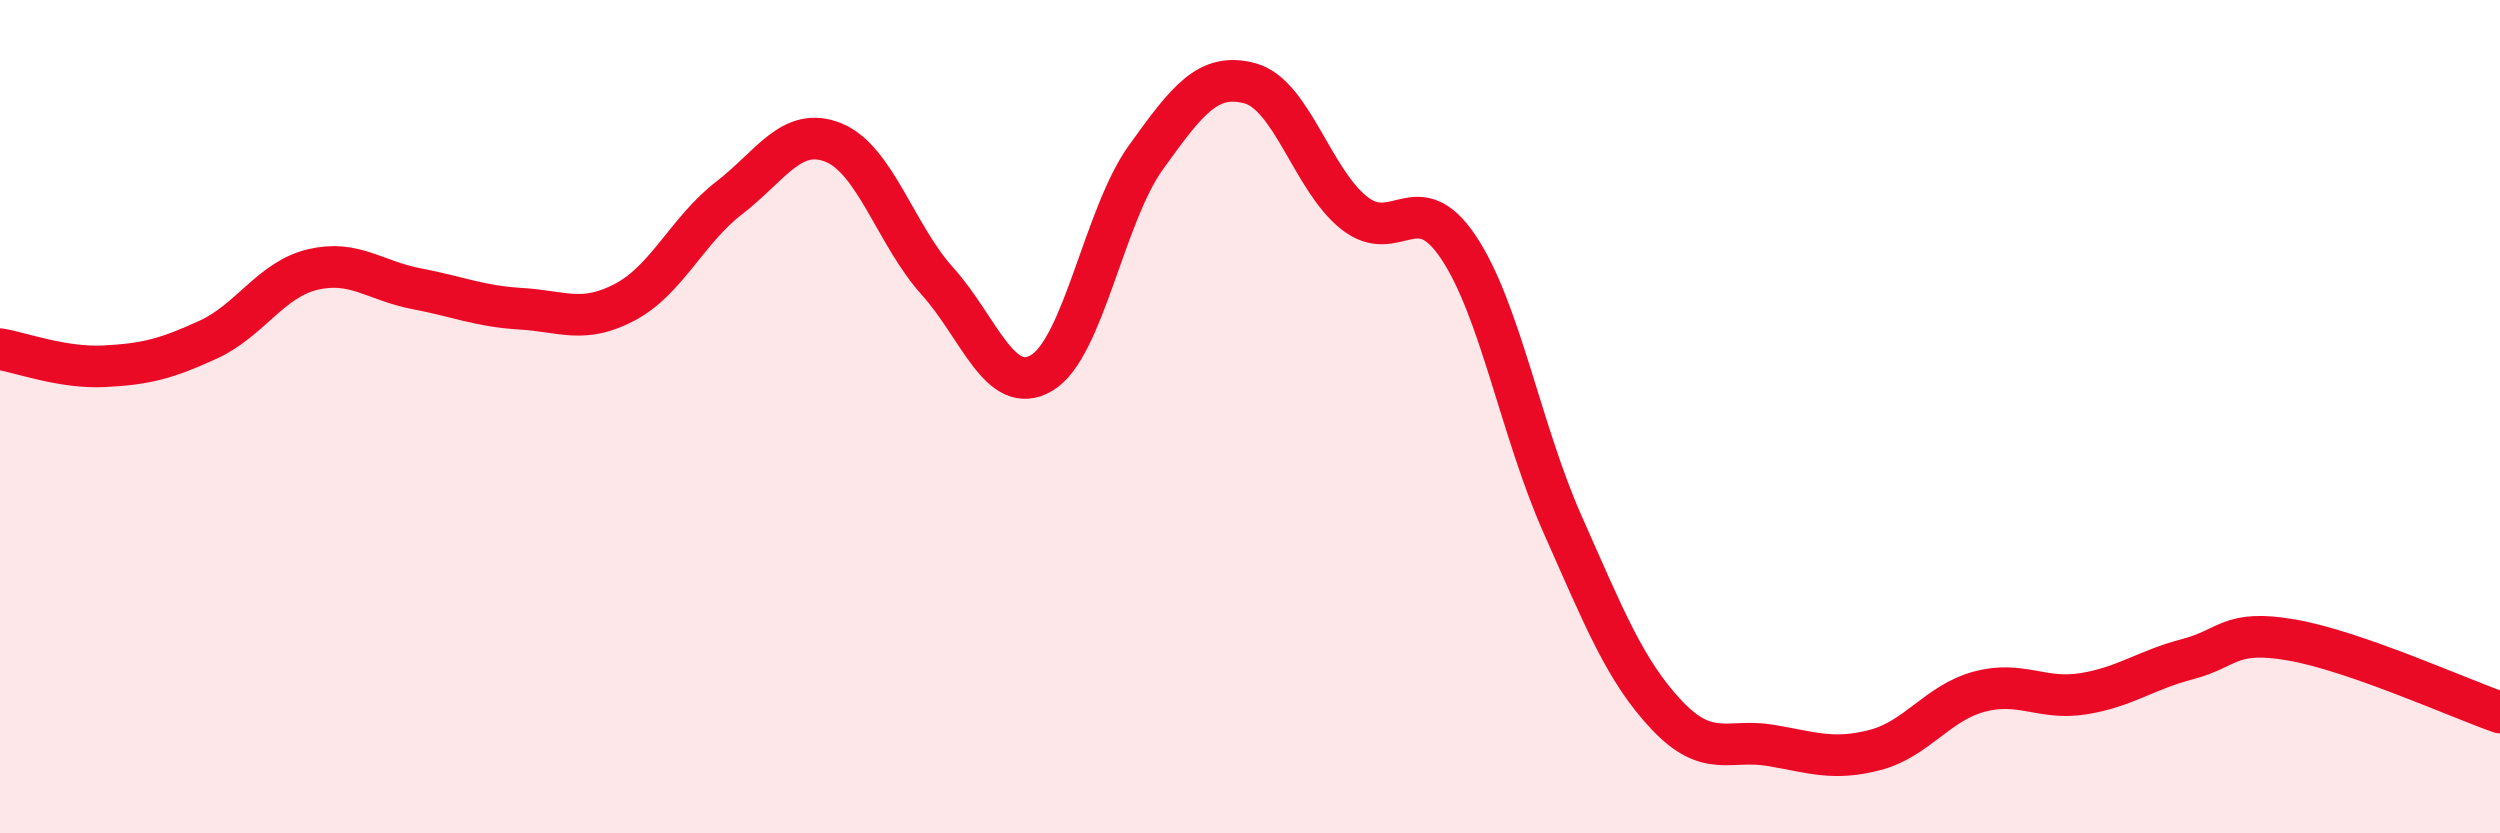 
    <svg width="60" height="20" viewBox="0 0 60 20" xmlns="http://www.w3.org/2000/svg">
      <path
        d="M 0,8.38 C 0.5,8.46 1.5,8.84 2.5,8.79 C 3.5,8.74 4,8.61 5,8.15 C 6,7.69 6.5,6.71 7.5,6.47 C 8.5,6.23 9,6.74 10,6.93 C 11,7.12 11.5,7.35 12.5,7.41 C 13.5,7.47 14,7.78 15,7.25 C 16,6.72 16.5,5.52 17.5,4.75 C 18.5,3.98 19,3.02 20,3.42 C 21,3.82 21.5,5.64 22.5,6.75 C 23.5,7.86 24,9.54 25,8.95 C 26,8.36 26.5,5.17 27.5,3.78 C 28.5,2.39 29,1.73 30,2 C 31,2.27 31.5,4.32 32.5,5.11 C 33.5,5.9 34,4.44 35,5.93 C 36,7.42 36.5,10.33 37.5,12.58 C 38.5,14.83 39,16.1 40,17.16 C 41,18.22 41.5,17.72 42.5,17.89 C 43.5,18.06 44,18.26 45,18 C 46,17.74 46.5,16.87 47.5,16.6 C 48.5,16.33 49,16.81 50,16.65 C 51,16.49 51.5,16.08 52.5,15.82 C 53.5,15.56 53.5,15.1 55,15.36 C 56.5,15.62 59,16.75 60,17.1L60 20L0 20Z"
        fill="#EB0A25"
        opacity="0.1"
        stroke-linecap="round"
        stroke-linejoin="round"
      />
      <path
        d="M 0,8.38 C 0.5,8.46 1.5,8.84 2.5,8.79 C 3.5,8.74 4,8.61 5,8.15 C 6,7.69 6.5,6.71 7.5,6.47 C 8.5,6.23 9,6.74 10,6.93 C 11,7.12 11.5,7.35 12.5,7.41 C 13.5,7.47 14,7.78 15,7.25 C 16,6.72 16.5,5.52 17.5,4.75 C 18.5,3.98 19,3.02 20,3.42 C 21,3.82 21.5,5.64 22.5,6.75 C 23.5,7.86 24,9.54 25,8.95 C 26,8.36 26.5,5.17 27.5,3.78 C 28.5,2.39 29,1.73 30,2 C 31,2.27 31.5,4.32 32.5,5.11 C 33.5,5.9 34,4.44 35,5.93 C 36,7.42 36.5,10.33 37.5,12.58 C 38.5,14.83 39,16.1 40,17.16 C 41,18.22 41.5,17.72 42.5,17.89 C 43.5,18.06 44,18.26 45,18 C 46,17.74 46.5,16.87 47.5,16.6 C 48.5,16.33 49,16.81 50,16.65 C 51,16.49 51.5,16.08 52.5,15.82 C 53.5,15.56 53.5,15.1 55,15.36 C 56.5,15.62 59,16.75 60,17.1"
        stroke="#EB0A25"
        stroke-width="1"
        fill="none"
        stroke-linecap="round"
        stroke-linejoin="round"
      />
    </svg>
  